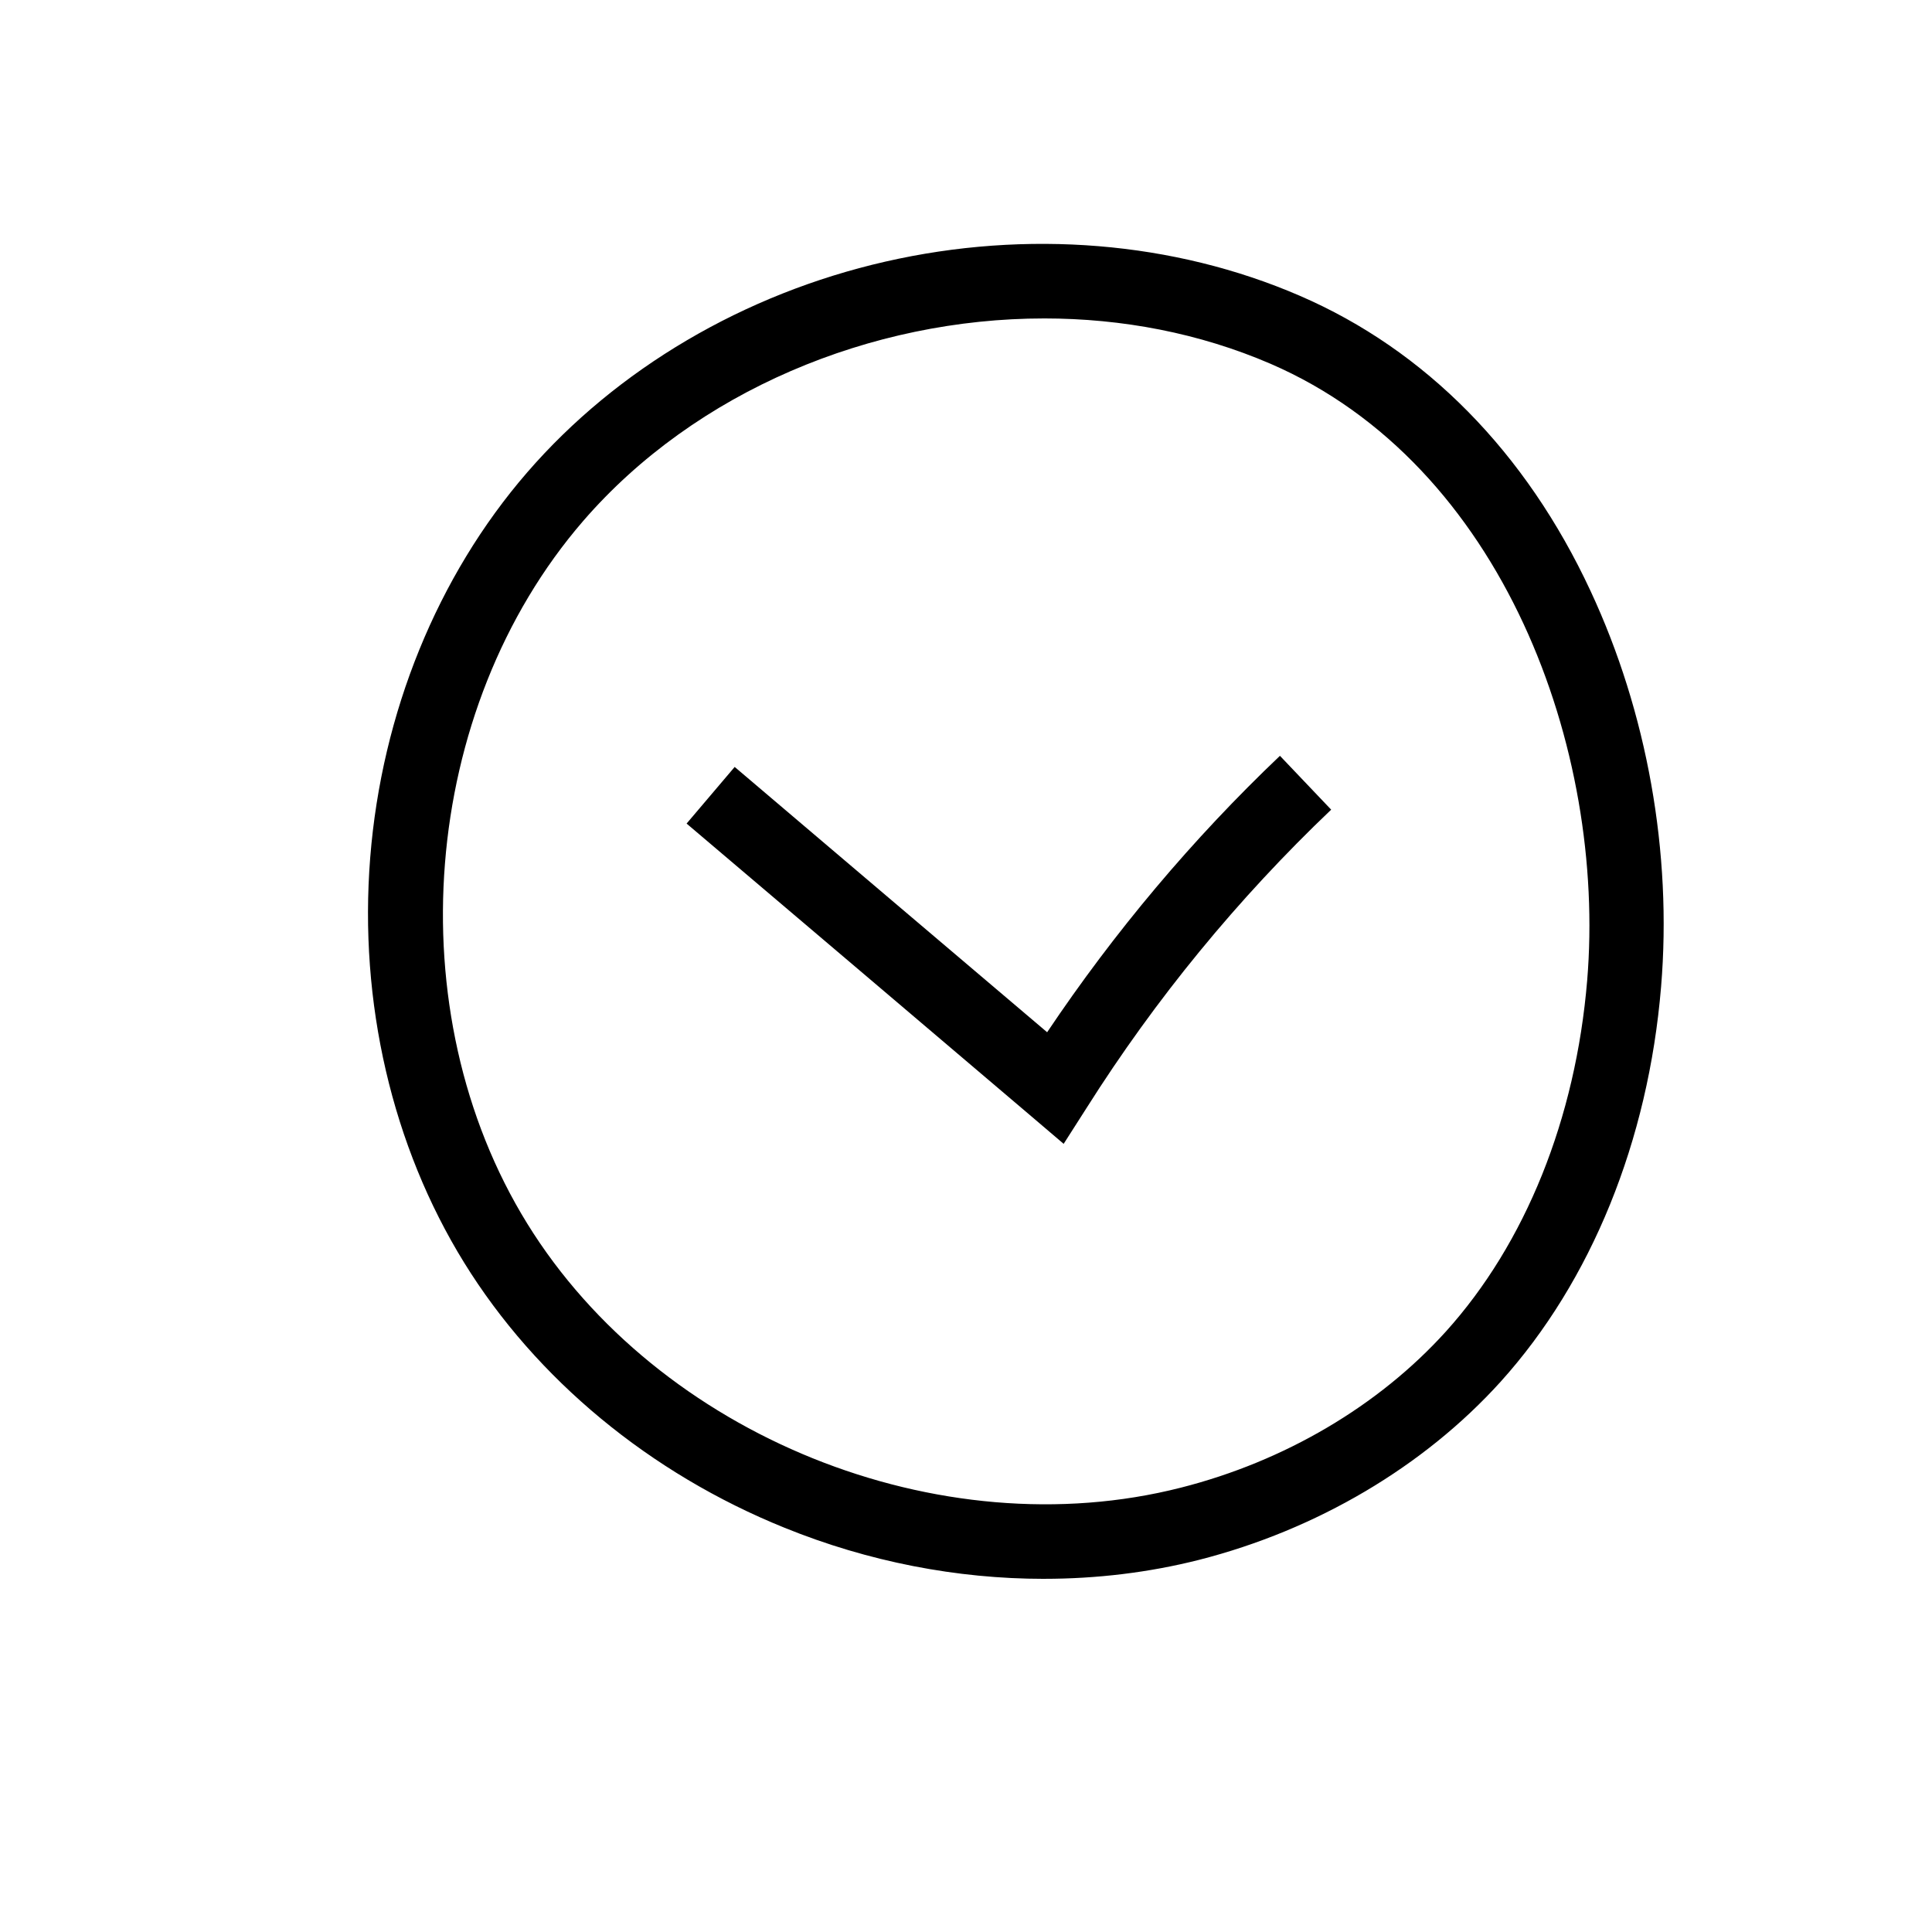 <?xml version="1.0" encoding="UTF-8"?>
<!-- Uploaded to: SVG Repo, www.svgrepo.com, Generator: SVG Repo Mixer Tools -->
<svg fill="#000000" width="800px" height="800px" version="1.1" viewBox="144 144 512 512" xmlns="http://www.w3.org/2000/svg">
 <g>
  <path d="m420.66 562.41c-23.074 0-46.543-4.527-68.734-13.531-35.672-14.414-65.828-39.359-84.918-70.258-19.09-30.898-27.945-69.027-24.895-107.36 3.051-38.328 17.809-74.586 41.574-102.04 23.762-27.453 57.465-47.332 94.957-55.891 37.492-8.562 76.508-5.363 109.82 9.055 33.258 14.367 59.926 41.426 77.047 78.227 15.008 32.176 21.648 69.422 18.695 104.89-3.394 40.887-18.5 78.031-42.508 104.65-20.32 22.484-48.707 39.262-79.949 47.23-13.238 3.352-27.113 5.023-41.086 5.023zm0.047-334.02c-45.855 0-92.348 19.238-122.16 53.676-43.199 49.988-49.543 130.04-14.809 186.22 34.734 56.191 109.18 86.25 173.18 69.965 27.551-6.988 52.449-21.695 70.207-41.328 21.156-23.418 34.441-56.48 37.492-93.086 5.066-61.008-22.141-136.73-83.934-163.44-18.844-8.121-39.312-12.008-59.977-12.008z"/>
  <path d="m425.88 447.13-8.609-7.332c-30.207-25.684-60.469-51.363-90.676-77l-0.641-0.543 12.742-15.008 0.641 0.543c27.406 23.273 54.758 46.543 82.164 69.766 17.809-26.566 38.523-51.219 61.695-73.258l13.578 14.27c-24.746 23.566-46.543 50.137-64.797 79.016z"/>
 </g>
</svg>